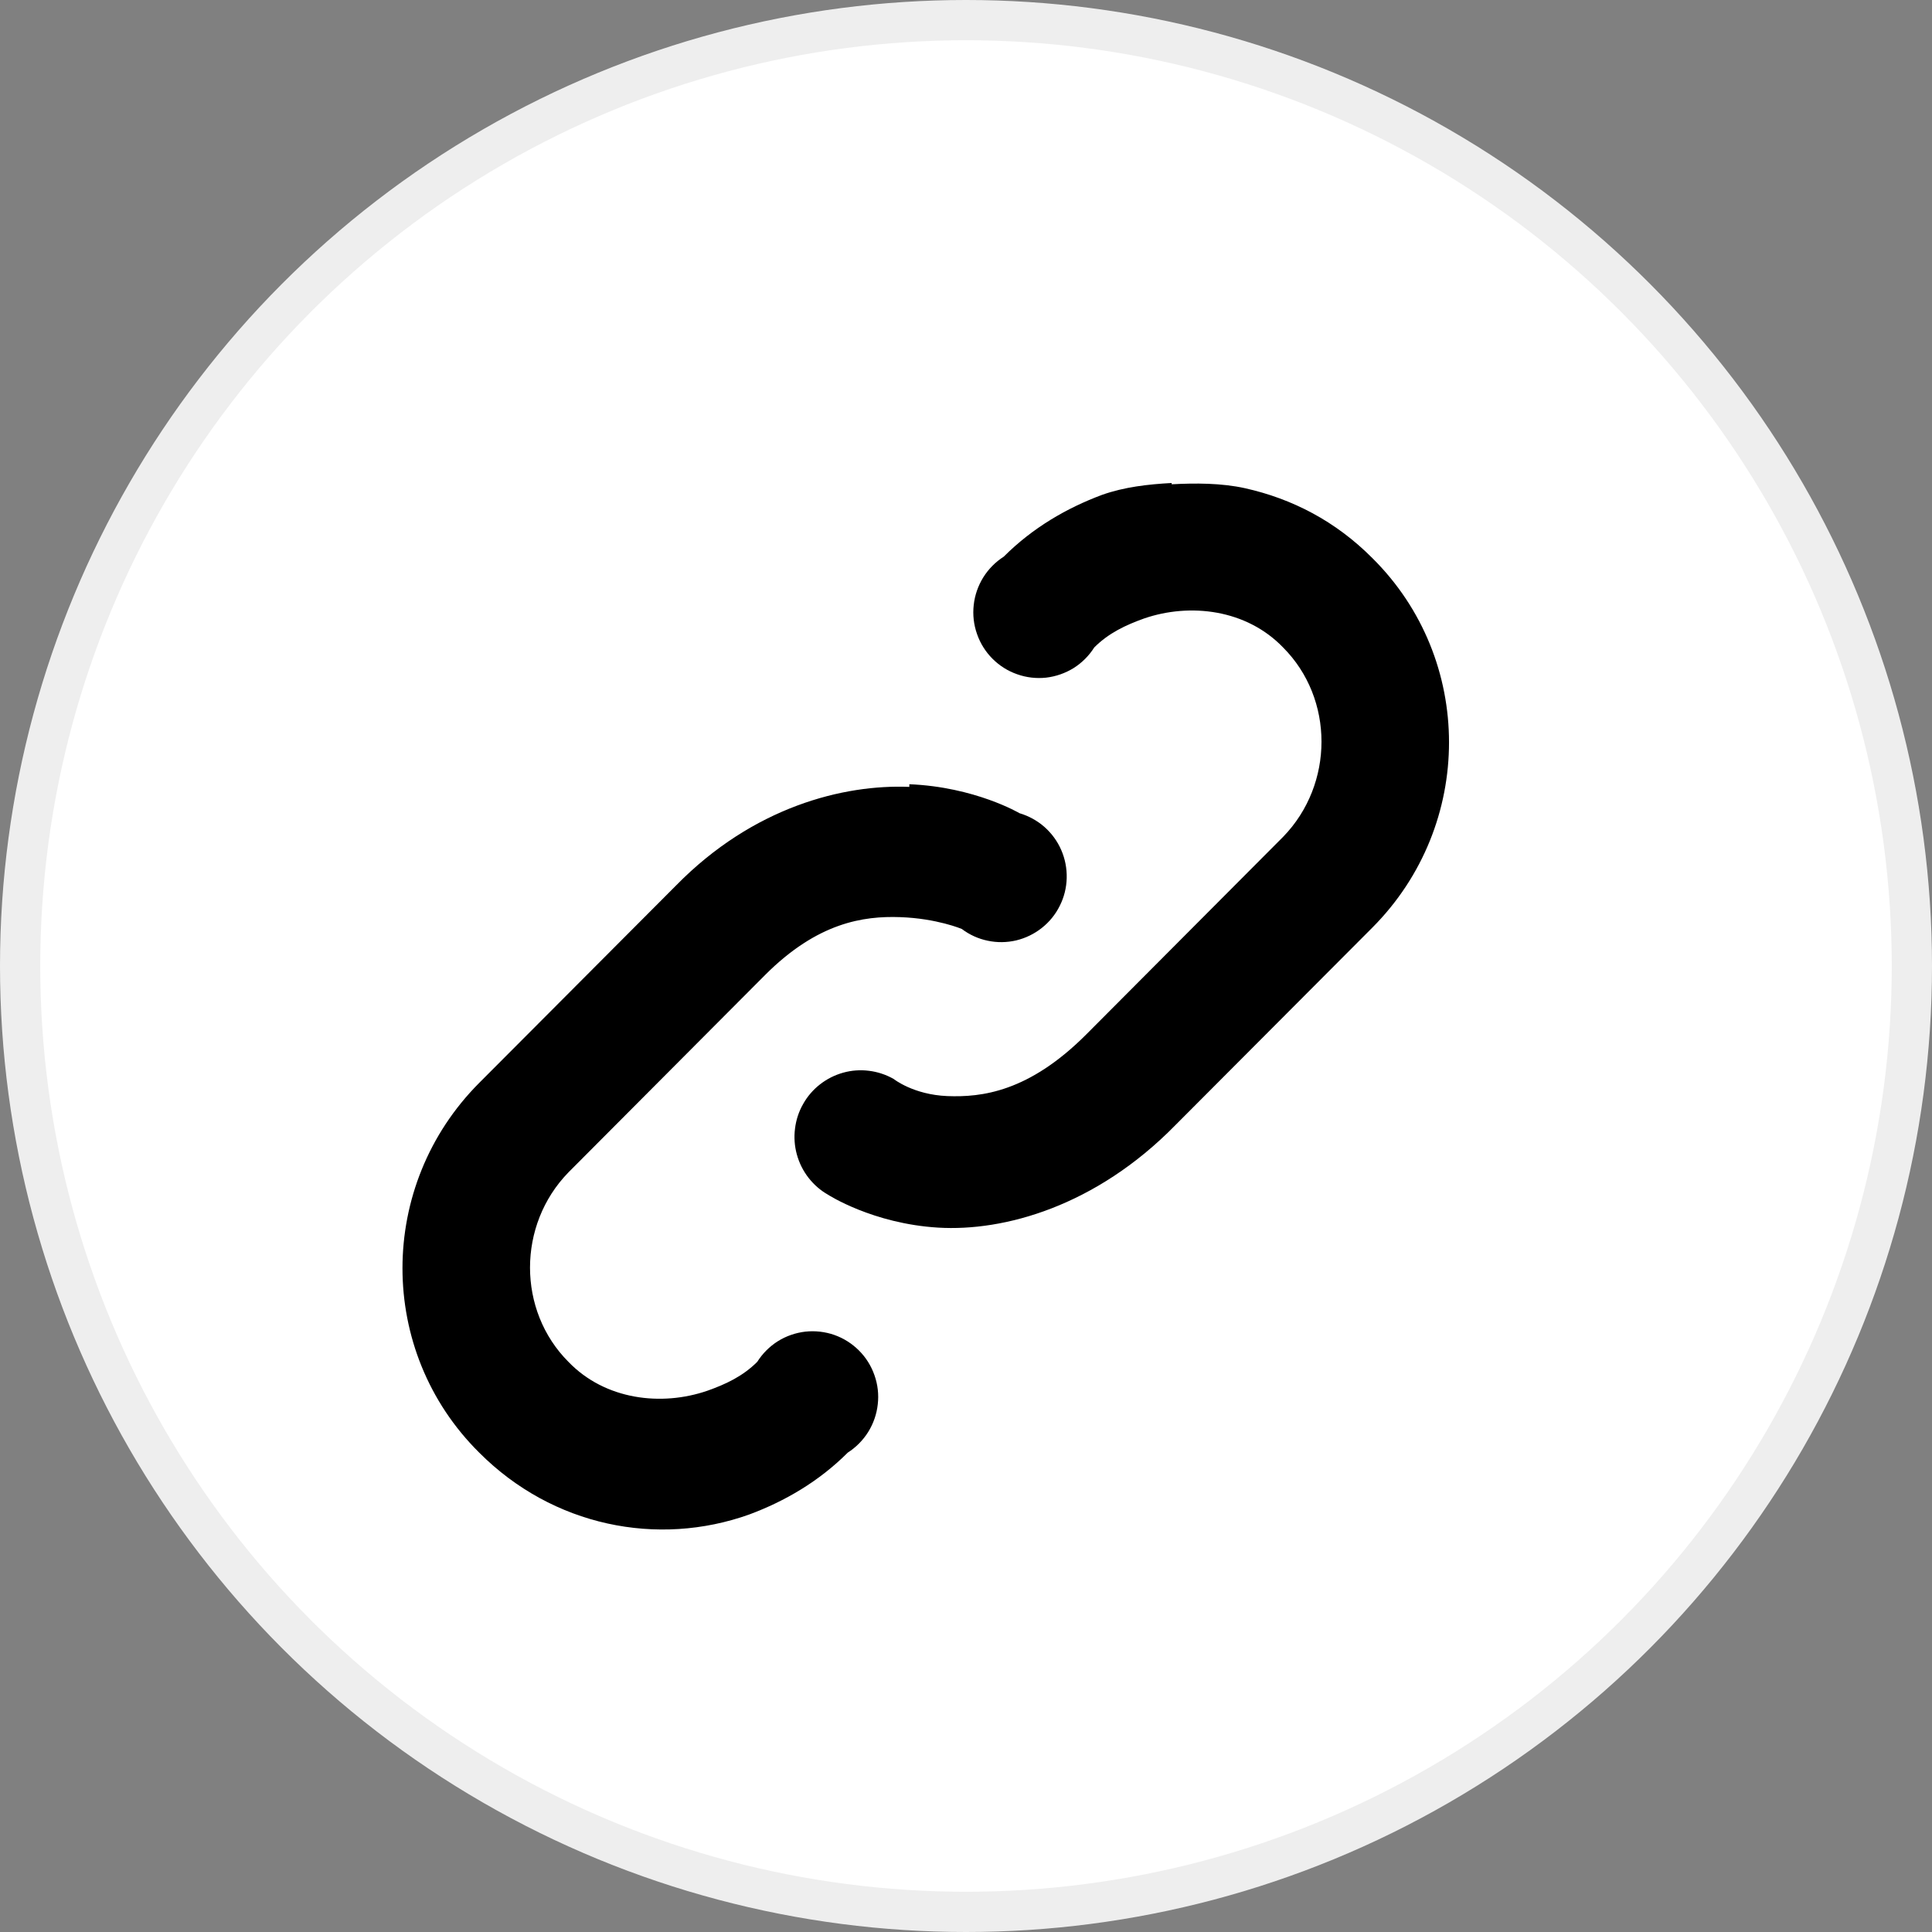 <svg width="24" height="24" viewBox="0 0 24 24" fill="none" xmlns="http://www.w3.org/2000/svg">
<rect x="0" y="0" width="24" height="24" fill="#808080" stroke="none"/>
<circle cx="12" cy="12" r="11.75" fill="white" stroke="#EEEEEE" stroke-width="0.5"/>
<path d="M14.555 6C14.261 6.016 13.968 6.049 13.691 6.147C13.251 6.311 12.828 6.556 12.469 6.915C12.366 6.981 12.279 7.069 12.214 7.173C12.15 7.277 12.109 7.394 12.096 7.515C12.082 7.637 12.096 7.76 12.137 7.876C12.177 7.992 12.243 8.097 12.329 8.183C12.416 8.27 12.52 8.336 12.636 8.376C12.751 8.417 12.874 8.431 12.995 8.418C13.116 8.404 13.233 8.363 13.337 8.299C13.44 8.234 13.528 8.146 13.593 8.043C13.773 7.863 13.984 7.765 14.212 7.683C14.783 7.487 15.483 7.569 15.939 8.043C16.575 8.68 16.575 9.742 15.939 10.396L13.496 12.848C12.779 13.567 12.192 13.632 11.769 13.616C11.345 13.599 11.101 13.403 11.101 13.403C11.007 13.35 10.903 13.315 10.796 13.302C10.688 13.288 10.579 13.296 10.475 13.325C10.37 13.354 10.273 13.403 10.187 13.47C10.102 13.536 10.03 13.619 9.977 13.714C9.923 13.808 9.889 13.912 9.876 14.02C9.862 14.128 9.87 14.237 9.899 14.342C9.928 14.447 9.977 14.545 10.043 14.63C10.11 14.716 10.192 14.788 10.286 14.841C10.286 14.841 10.84 15.201 11.655 15.25C12.469 15.299 13.61 14.989 14.603 13.975L17.047 11.524C18.318 10.249 18.318 8.19 17.047 6.932C16.591 6.474 16.053 6.196 15.467 6.065C15.174 6 14.848 6 14.555 6.016V6ZM11.296 9.775C10.482 9.742 9.358 10.02 8.397 11.001L5.953 13.452C4.682 14.727 4.682 16.786 5.953 18.045C6.865 18.96 8.169 19.221 9.309 18.813C9.749 18.649 10.172 18.404 10.531 18.045C10.634 17.979 10.721 17.891 10.786 17.787C10.85 17.683 10.891 17.566 10.904 17.444C10.918 17.323 10.904 17.199 10.863 17.084C10.823 16.968 10.757 16.863 10.671 16.777C10.584 16.69 10.48 16.624 10.364 16.583C10.249 16.543 10.126 16.529 10.005 16.542C9.884 16.556 9.767 16.596 9.663 16.661C9.56 16.726 9.472 16.814 9.407 16.917C9.227 17.097 9.016 17.195 8.788 17.276C8.217 17.473 7.517 17.391 7.061 16.917C6.425 16.28 6.425 15.217 7.061 14.564L9.504 12.112C10.156 11.459 10.726 11.377 11.182 11.393C11.639 11.409 11.948 11.54 11.948 11.54C12.043 11.612 12.153 11.662 12.27 11.686C12.387 11.711 12.508 11.709 12.624 11.682C12.74 11.654 12.849 11.601 12.942 11.527C13.036 11.453 13.112 11.359 13.165 11.252C13.219 11.145 13.248 11.027 13.251 10.908C13.254 10.788 13.231 10.669 13.183 10.559C13.136 10.45 13.064 10.352 12.975 10.273C12.885 10.194 12.779 10.136 12.665 10.102C12.665 10.102 12.111 9.775 11.296 9.742V9.775Z" fill="black"/>
</svg>
